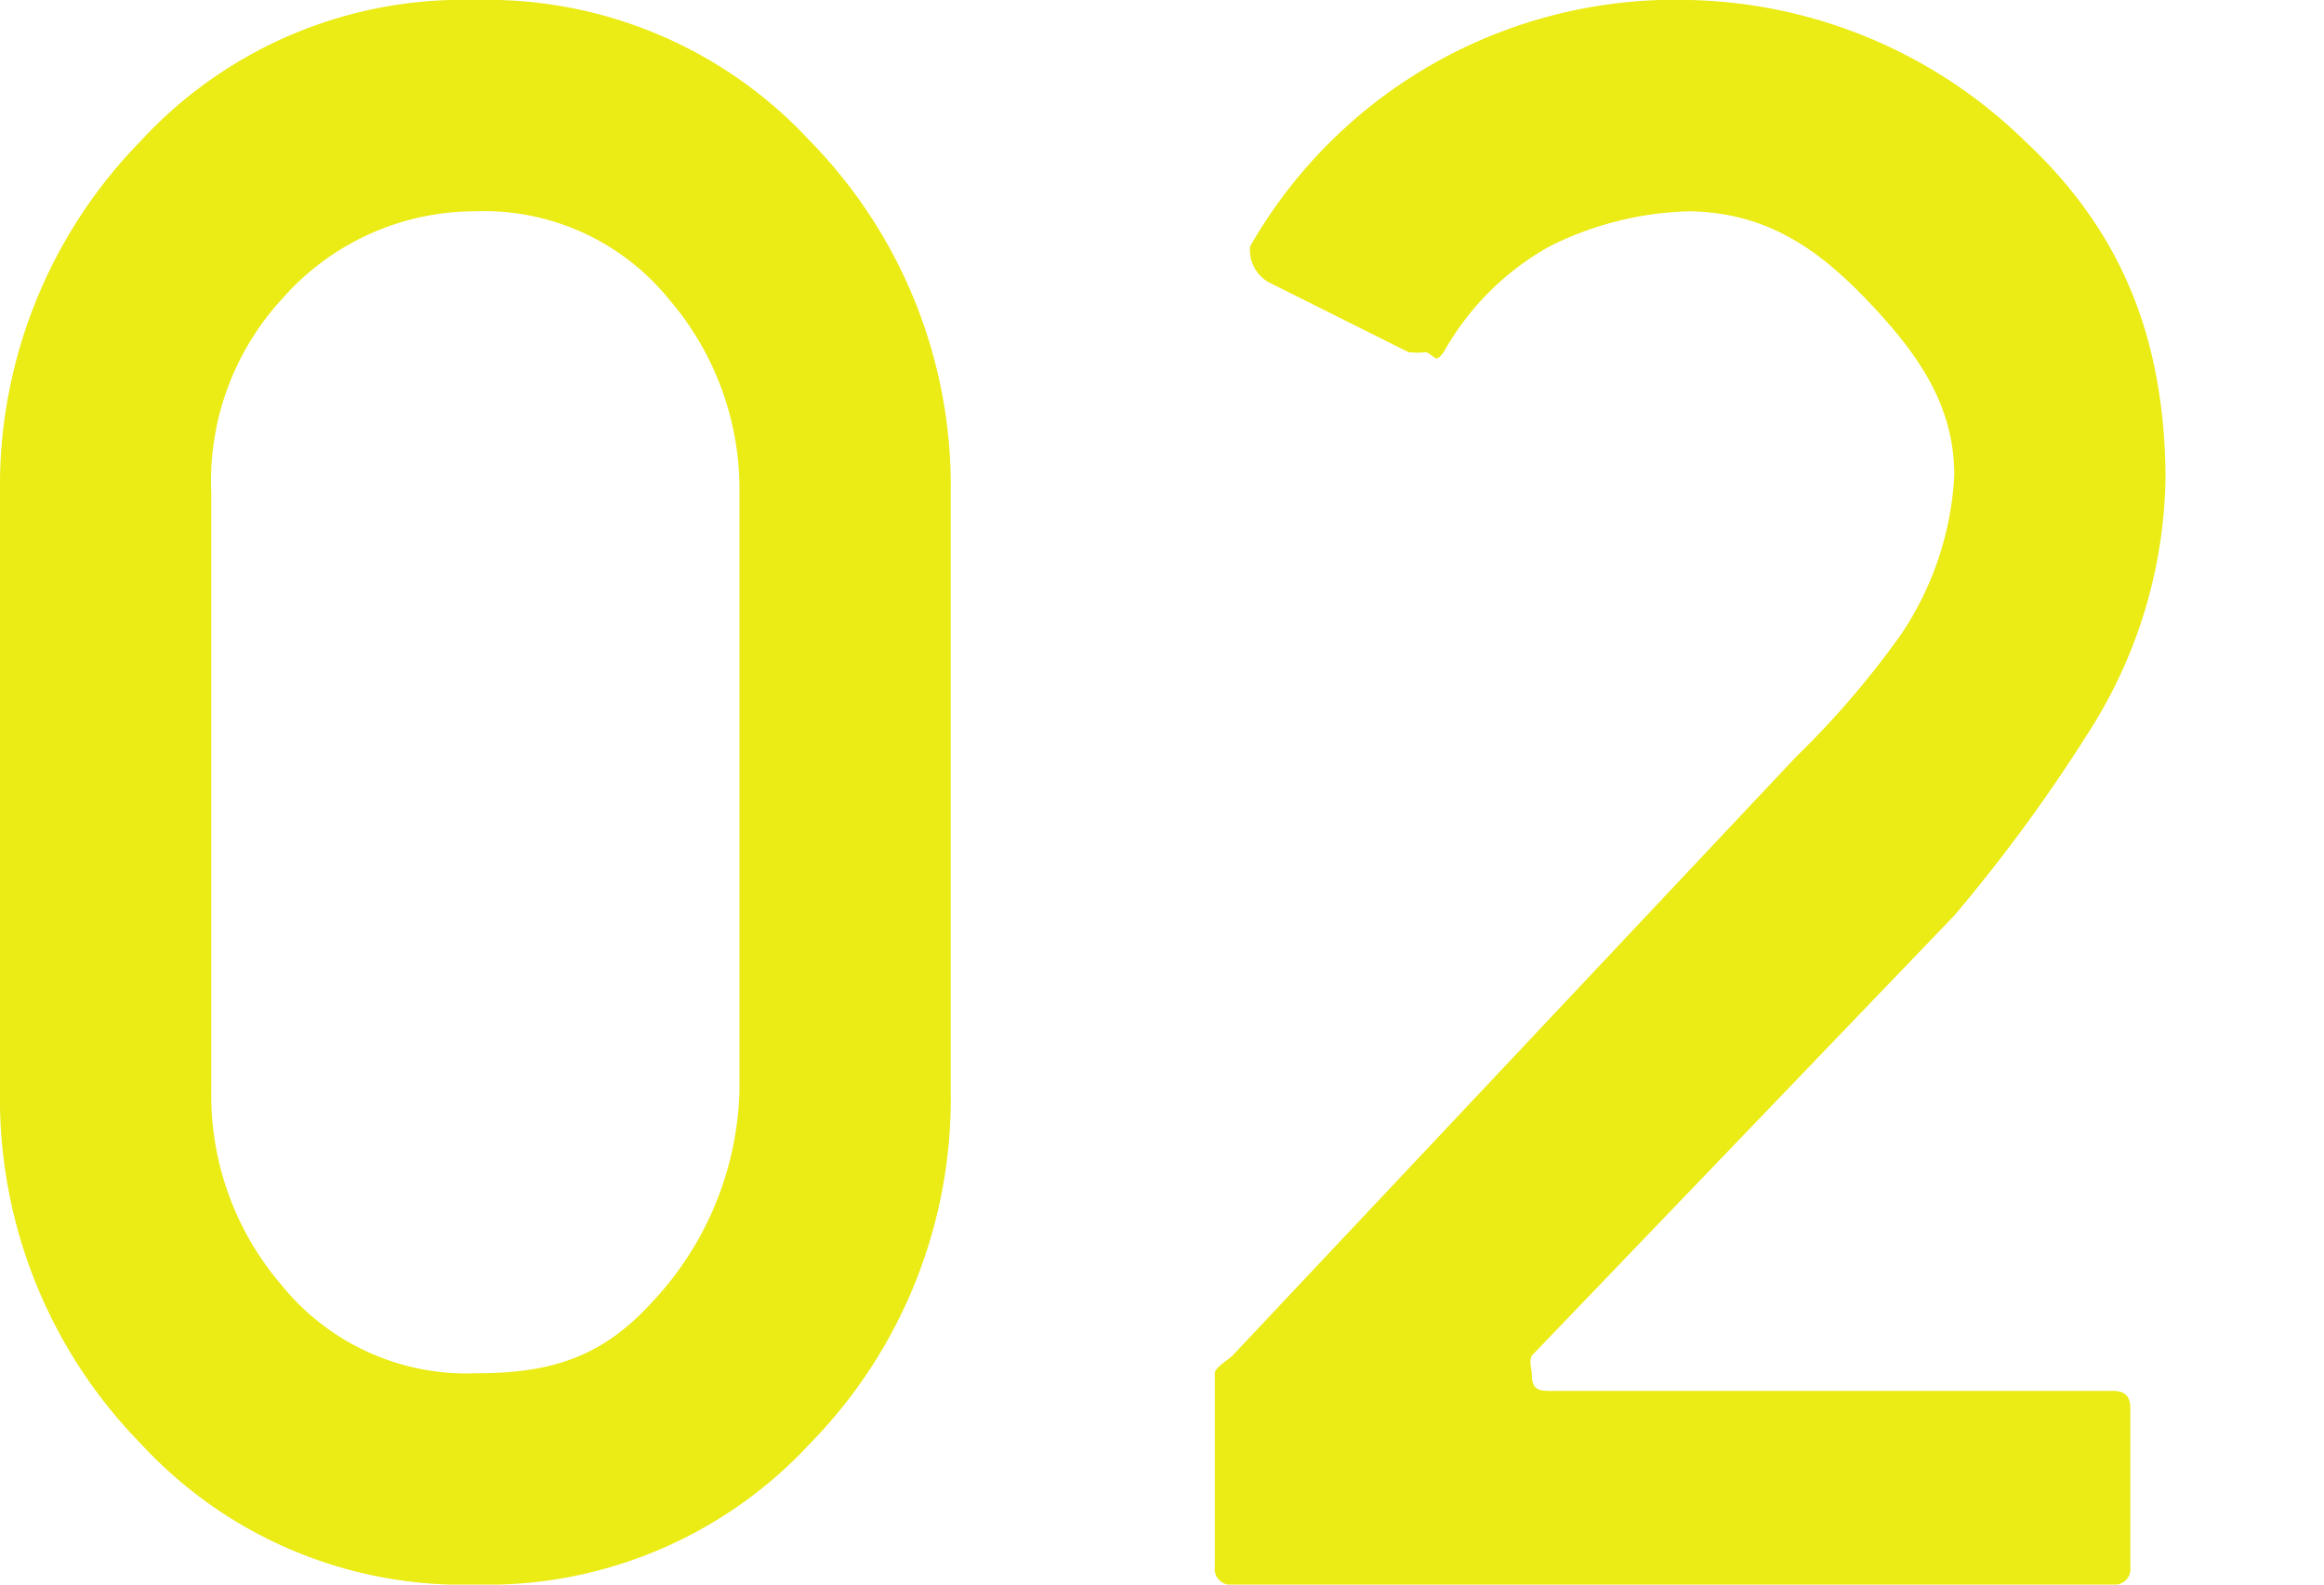 <svg xmlns="http://www.w3.org/2000/svg" width="132" height="90"><defs><clipPath id="a"><path fill="#ebeb15" d="M0 0h132v90H0z" data-name="長方形 9551"/></clipPath></defs><g data-name="グループ 9149"><g fill="#ebeb15" clip-path="url(#a)" data-name="グループ 9148"><path d="M54 28v34a28 28 0 0 1-8 20 24.98 24.98 0 0 1-19 8 24.86 24.86 0 0 1-19-8 28 28 0 0 1-8-20V28A28 28 0 0 1 8 8a24.86 24.86 0 0 1 19-8 24.98 24.98 0 0 1 19 8 28 28 0 0 1 8 20M42 62V28a16.55 16.55 0 0 0-4-11 13.53 13.53 0 0 0-11-5 14.58 14.58 0 0 0-11 5 15.28 15.28 0 0 0-4 11v34a16.54 16.54 0 0 0 4 11 13.52 13.52 0 0 0 11 5c4.105 0 7.084-.8 10-4a18.23 18.23 0 0 0 5-12" data-name="パス 31944"/><path d="M96 12a18.7 18.7 0 0 0-8 2 15.6 15.6 0 0 0-6 6c-.493.655-.426.248-1 0a4 4 0 0 1-1 0l-8-4a2.13 2.13 0 0 1-1-2c.08-.08 0 .082 0 0A27.82 27.82 0 0 1 96 0a28.12 28.12 0 0 1 19 8c5.458 5.094 7.918 11.117 8 19a27.5 27.5 0 0 1-4 14 92 92 0 0 1-8 11L87 77c-.164.328 0 .754 0 1 0 .823.263 1 1 1h32c.659 0 1 .261 1 1v9a.89.89 0 0 1-1 1H70a.89.89 0 0 1-1-1V78c0-.328.754-.754 1-1l32-34a50.6 50.6 0 0 0 6-7 17.84 17.84 0 0 0 3-9c0-4.022-2.087-6.962-5-10s-5.813-4.916-10-5" data-name="パス 31945"/></g></g></svg>